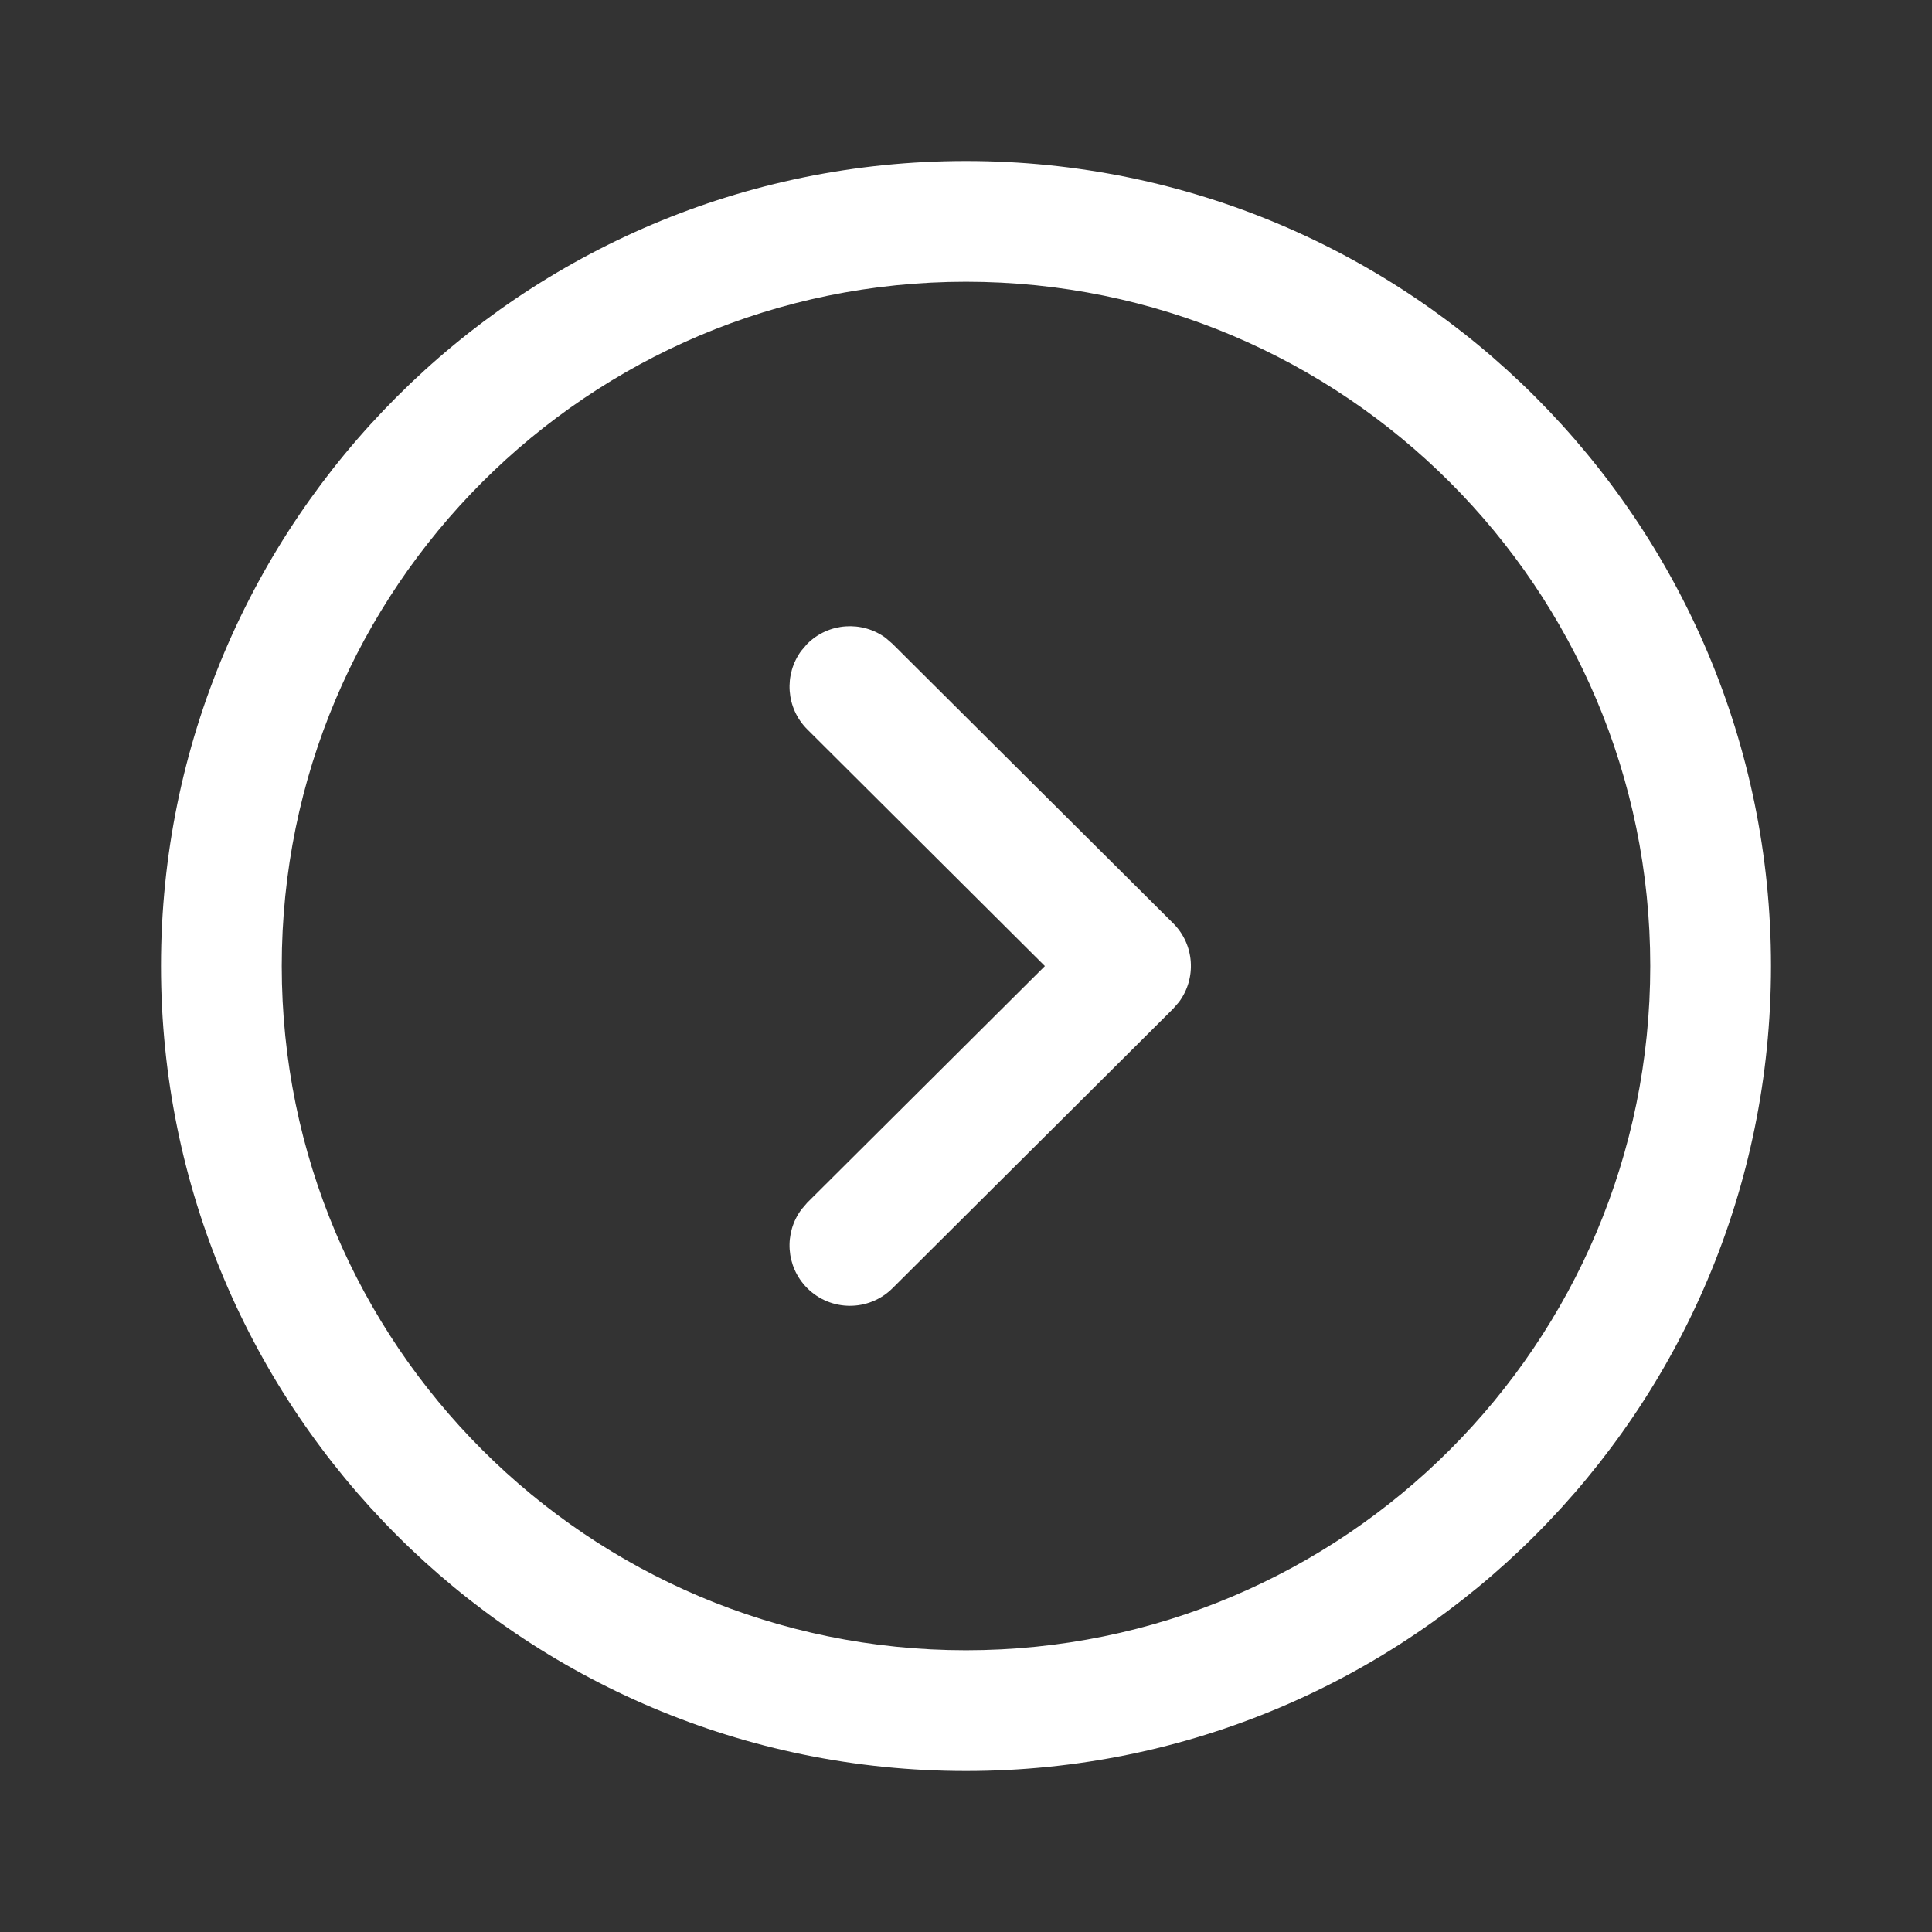 <svg xmlns="http://www.w3.org/2000/svg" width="24" height="24" viewBox="0 0 24 24" fill="none"><rect x="0" y="0" width="24" height="24" fill="#333333" stroke="none"/><path fill-rule="evenodd" clip-rule="evenodd" d="M2 12C2 17.523 6.477 22 12 22C17.523 22 22 17.523 22 12C22 6.478 17.522 2 12 2C6.478 2 2 6.478 2 12ZM3.5 12C3.5 7.306 7.306 3.5 12 3.5C16.694 3.5 20.5 7.306 20.5 12C20.5 16.694 16.694 20.5 12 20.5C7.306 20.5 3.5 16.694 3.5 12ZM9.956 15.024C9.737 15.317 9.761 15.733 10.026 16C10.319 16.294 10.793 16.295 11.087 16.003L14.573 12.531L14.646 12.447C14.865 12.153 14.841 11.735 14.573 11.469L11.087 7.998L11.003 7.925C10.709 7.708 10.292 7.733 10.026 8L9.954 8.084C9.737 8.378 9.762 8.795 10.028 9.06L12.98 12.001L10.028 14.94L9.956 15.024Z" fill="white"></path></svg>